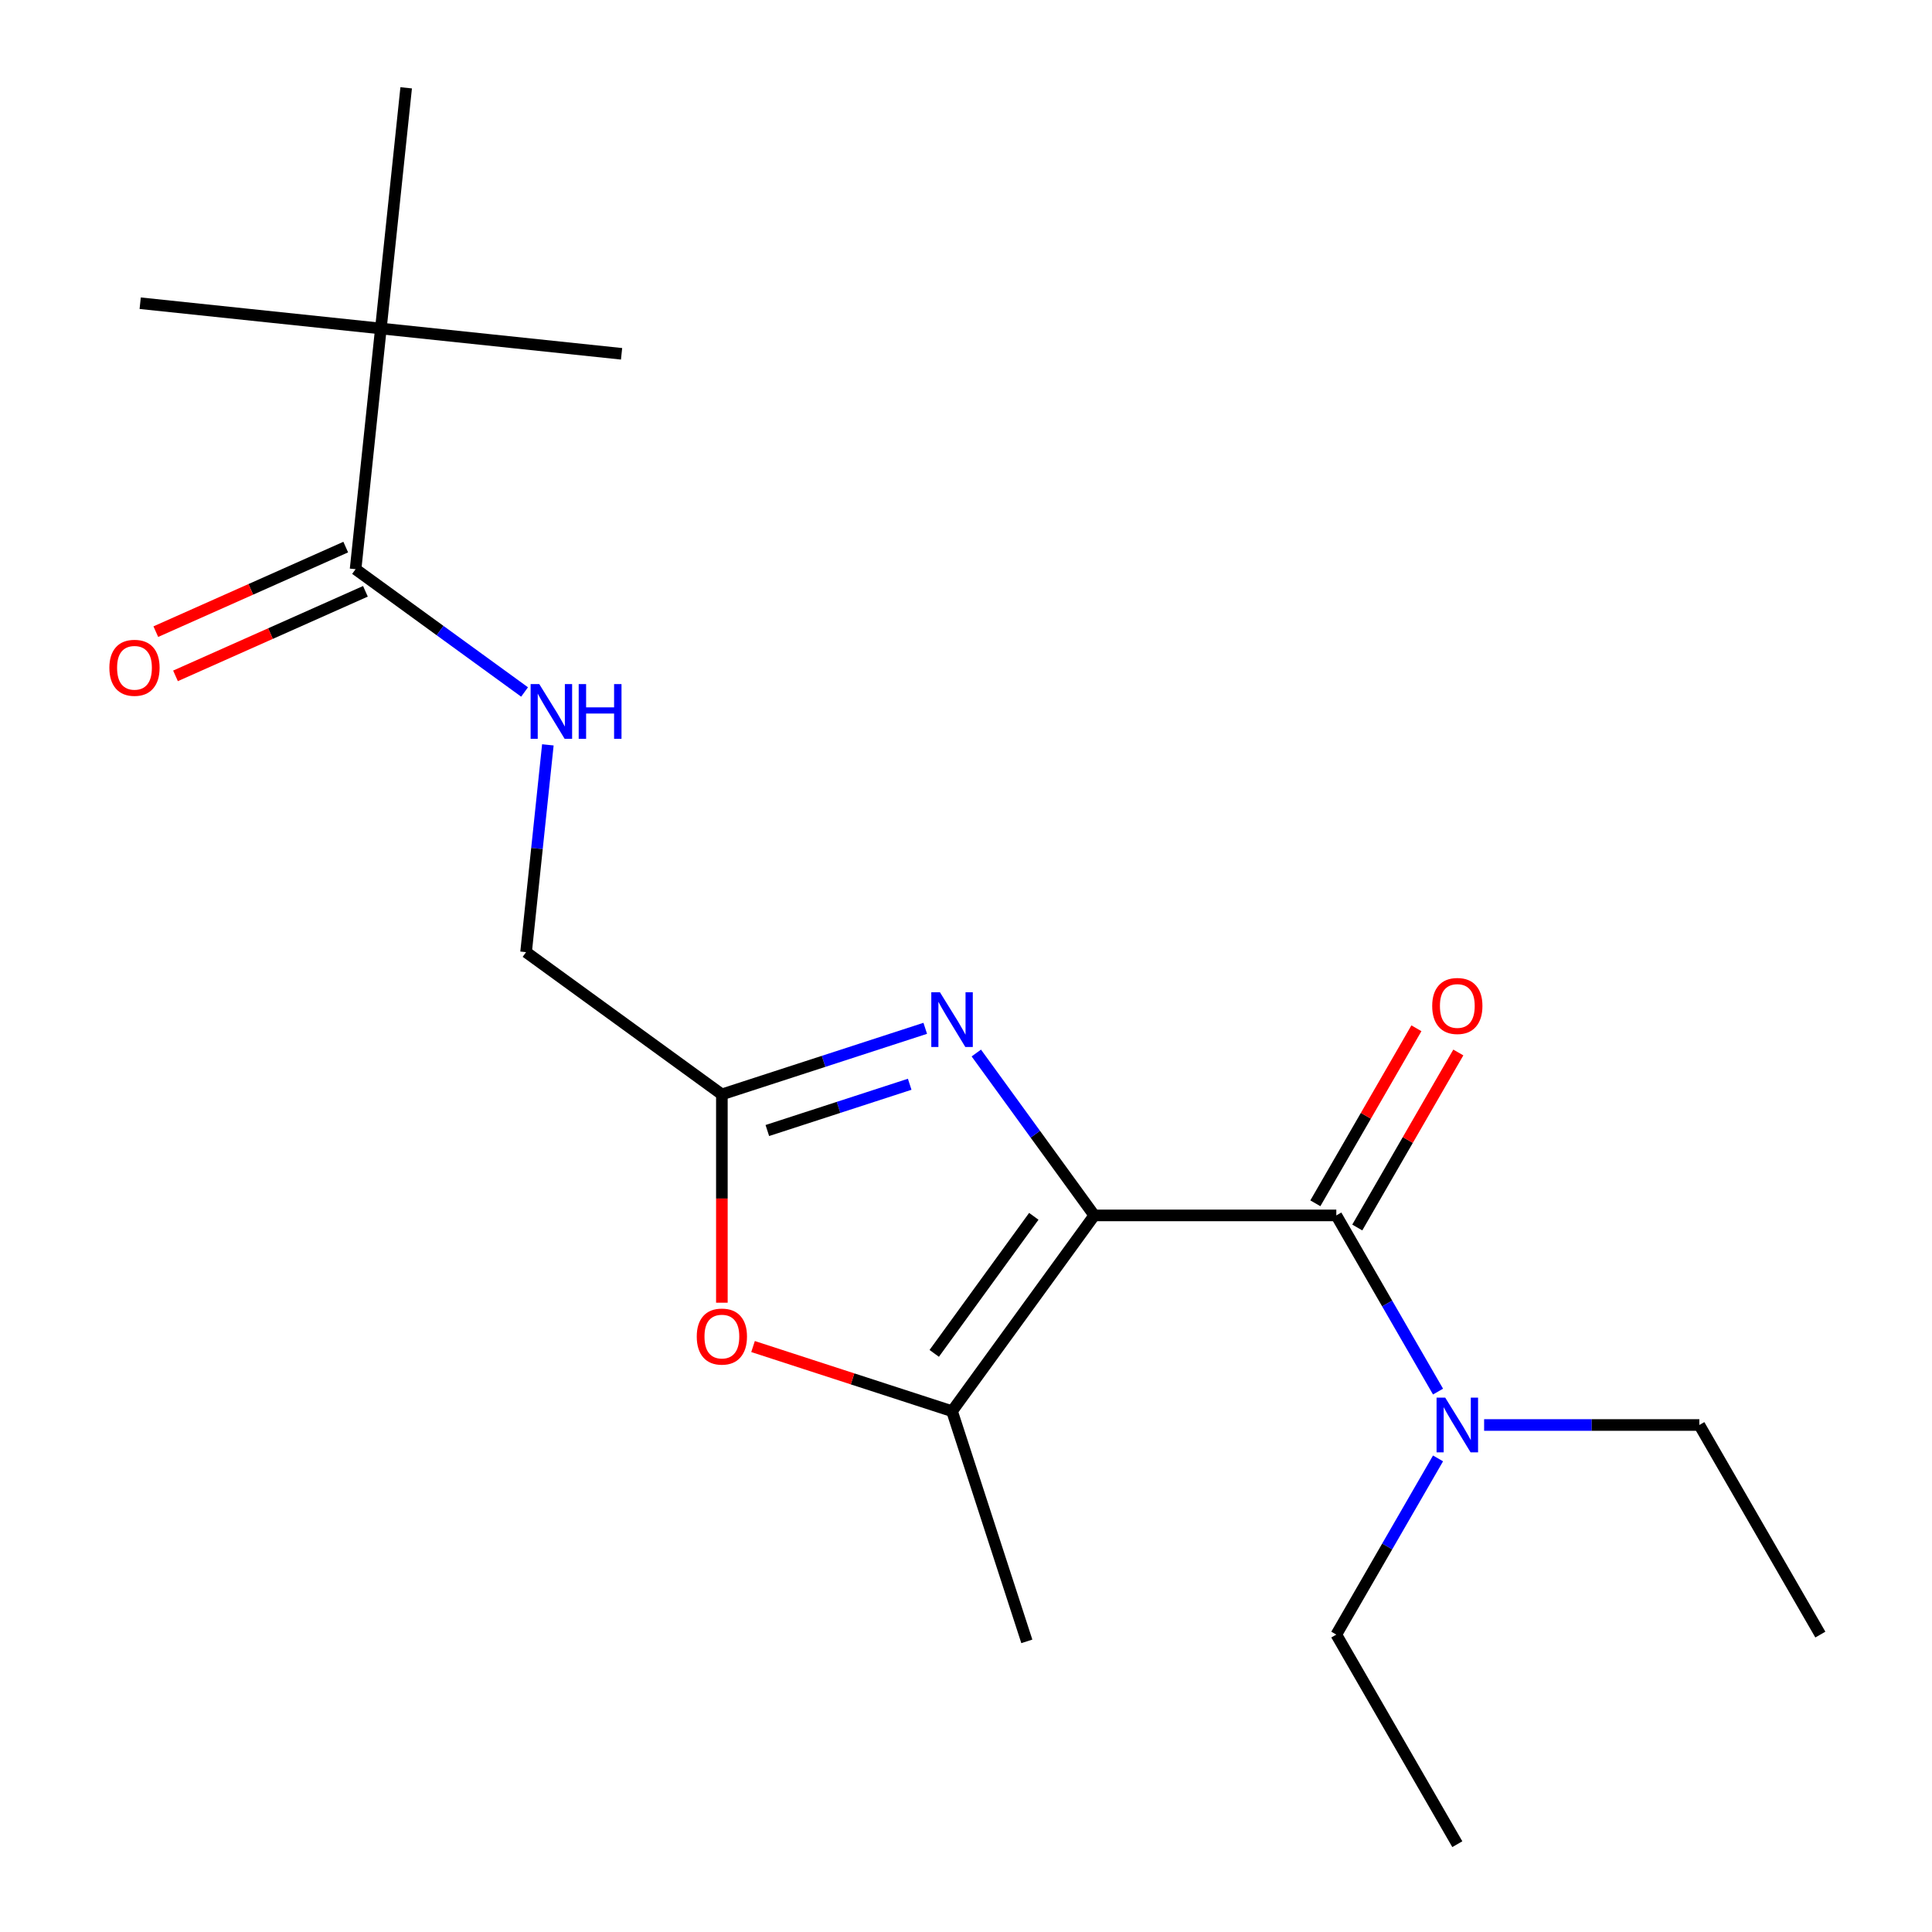 <?xml version='1.0' encoding='iso-8859-1'?>
<svg version='1.1' baseProfile='full'
              xmlns='http://www.w3.org/2000/svg'
                      xmlns:rdkit='http://www.rdkit.org/xml'
                      xmlns:xlink='http://www.w3.org/1999/xlink'
                  xml:space='preserve'
width='1000px' height='1000px' viewBox='0 0 1000 1000'>
<!-- END OF HEADER -->
<rect style='opacity:1.0;fill:#FFFFFF;stroke:none' width='1000' height='1000' x='0' y='0'> </rect>
<path class='bond-0' d='M 566.406,629.092 L 535.873,587.066' style='fill:none;fill-rule:evenodd;stroke:#000000;stroke-width:6px;stroke-linecap:butt;stroke-linejoin:miter;stroke-opacity:1' />
<path class='bond-0' d='M 535.873,587.066 L 505.339,545.04' style='fill:none;fill-rule:evenodd;stroke:#0000FF;stroke-width:6px;stroke-linecap:butt;stroke-linejoin:miter;stroke-opacity:1' />
<path class='bond-1' d='M 566.406,629.092 L 691.674,629.092' style='fill:none;fill-rule:evenodd;stroke:#000000;stroke-width:6px;stroke-linecap:butt;stroke-linejoin:miter;stroke-opacity:1' />
<path class='bond-2' d='M 566.406,629.092 L 492.776,730.435' style='fill:none;fill-rule:evenodd;stroke:#000000;stroke-width:6px;stroke-linecap:butt;stroke-linejoin:miter;stroke-opacity:1' />
<path class='bond-2' d='M 535.093,629.567 L 483.552,700.507' style='fill:none;fill-rule:evenodd;stroke:#000000;stroke-width:6px;stroke-linecap:butt;stroke-linejoin:miter;stroke-opacity:1' />
<path class='bond-3' d='M 478.905,532.256 L 426.272,549.357' style='fill:none;fill-rule:evenodd;stroke:#0000FF;stroke-width:6px;stroke-linecap:butt;stroke-linejoin:miter;stroke-opacity:1' />
<path class='bond-3' d='M 426.272,549.357 L 373.64,566.458' style='fill:none;fill-rule:evenodd;stroke:#000000;stroke-width:6px;stroke-linecap:butt;stroke-linejoin:miter;stroke-opacity:1' />
<path class='bond-3' d='M 470.857,561.213 L 434.014,573.184' style='fill:none;fill-rule:evenodd;stroke:#0000FF;stroke-width:6px;stroke-linecap:butt;stroke-linejoin:miter;stroke-opacity:1' />
<path class='bond-3' d='M 434.014,573.184 L 397.172,585.155' style='fill:none;fill-rule:evenodd;stroke:#000000;stroke-width:6px;stroke-linecap:butt;stroke-linejoin:miter;stroke-opacity:1' />
<path class='bond-7' d='M 691.674,629.092 L 717.999,674.688' style='fill:none;fill-rule:evenodd;stroke:#000000;stroke-width:6px;stroke-linecap:butt;stroke-linejoin:miter;stroke-opacity:1' />
<path class='bond-7' d='M 717.999,674.688 L 744.324,720.285' style='fill:none;fill-rule:evenodd;stroke:#0000FF;stroke-width:6px;stroke-linecap:butt;stroke-linejoin:miter;stroke-opacity:1' />
<path class='bond-9' d='M 702.522,635.355 L 728.674,590.059' style='fill:none;fill-rule:evenodd;stroke:#000000;stroke-width:6px;stroke-linecap:butt;stroke-linejoin:miter;stroke-opacity:1' />
<path class='bond-9' d='M 728.674,590.059 L 754.826,544.762' style='fill:none;fill-rule:evenodd;stroke:#FF0000;stroke-width:6px;stroke-linecap:butt;stroke-linejoin:miter;stroke-opacity:1' />
<path class='bond-9' d='M 680.825,622.828 L 706.977,577.532' style='fill:none;fill-rule:evenodd;stroke:#000000;stroke-width:6px;stroke-linecap:butt;stroke-linejoin:miter;stroke-opacity:1' />
<path class='bond-9' d='M 706.977,577.532 L 733.129,532.235' style='fill:none;fill-rule:evenodd;stroke:#FF0000;stroke-width:6px;stroke-linecap:butt;stroke-linejoin:miter;stroke-opacity:1' />
<path class='bond-4' d='M 492.776,730.435 L 441.274,713.701' style='fill:none;fill-rule:evenodd;stroke:#000000;stroke-width:6px;stroke-linecap:butt;stroke-linejoin:miter;stroke-opacity:1' />
<path class='bond-4' d='M 441.274,713.701 L 389.772,696.967' style='fill:none;fill-rule:evenodd;stroke:#FF0000;stroke-width:6px;stroke-linecap:butt;stroke-linejoin:miter;stroke-opacity:1' />
<path class='bond-12' d='M 492.776,730.435 L 531.486,849.571' style='fill:none;fill-rule:evenodd;stroke:#000000;stroke-width:6px;stroke-linecap:butt;stroke-linejoin:miter;stroke-opacity:1' />
<path class='bond-11' d='M 373.64,566.458 L 272.297,492.828' style='fill:none;fill-rule:evenodd;stroke:#000000;stroke-width:6px;stroke-linecap:butt;stroke-linejoin:miter;stroke-opacity:1' />
<path class='bond-20' d='M 373.64,566.458 L 373.64,620.366' style='fill:none;fill-rule:evenodd;stroke:#000000;stroke-width:6px;stroke-linecap:butt;stroke-linejoin:miter;stroke-opacity:1' />
<path class='bond-20' d='M 373.64,620.366 L 373.64,674.274' style='fill:none;fill-rule:evenodd;stroke:#FF0000;stroke-width:6px;stroke-linecap:butt;stroke-linejoin:miter;stroke-opacity:1' />
<path class='bond-5' d='M 184.047,294.617 L 227.783,326.392' style='fill:none;fill-rule:evenodd;stroke:#000000;stroke-width:6px;stroke-linecap:butt;stroke-linejoin:miter;stroke-opacity:1' />
<path class='bond-5' d='M 227.783,326.392 L 271.519,358.168' style='fill:none;fill-rule:evenodd;stroke:#0000FF;stroke-width:6px;stroke-linecap:butt;stroke-linejoin:miter;stroke-opacity:1' />
<path class='bond-8' d='M 184.047,294.617 L 197.141,170.036' style='fill:none;fill-rule:evenodd;stroke:#000000;stroke-width:6px;stroke-linecap:butt;stroke-linejoin:miter;stroke-opacity:1' />
<path class='bond-10' d='M 178.952,283.173 L 129.799,305.057' style='fill:none;fill-rule:evenodd;stroke:#000000;stroke-width:6px;stroke-linecap:butt;stroke-linejoin:miter;stroke-opacity:1' />
<path class='bond-10' d='M 129.799,305.057 L 80.647,326.941' style='fill:none;fill-rule:evenodd;stroke:#FF0000;stroke-width:6px;stroke-linecap:butt;stroke-linejoin:miter;stroke-opacity:1' />
<path class='bond-10' d='M 189.142,306.06 L 139.99,327.945' style='fill:none;fill-rule:evenodd;stroke:#000000;stroke-width:6px;stroke-linecap:butt;stroke-linejoin:miter;stroke-opacity:1' />
<path class='bond-10' d='M 139.99,327.945 L 90.837,349.829' style='fill:none;fill-rule:evenodd;stroke:#FF0000;stroke-width:6px;stroke-linecap:butt;stroke-linejoin:miter;stroke-opacity:1' />
<path class='bond-6' d='M 283.573,385.538 L 277.935,439.183' style='fill:none;fill-rule:evenodd;stroke:#0000FF;stroke-width:6px;stroke-linecap:butt;stroke-linejoin:miter;stroke-opacity:1' />
<path class='bond-6' d='M 277.935,439.183 L 272.297,492.828' style='fill:none;fill-rule:evenodd;stroke:#000000;stroke-width:6px;stroke-linecap:butt;stroke-linejoin:miter;stroke-opacity:1' />
<path class='bond-13' d='M 768.179,737.576 L 823.877,737.576' style='fill:none;fill-rule:evenodd;stroke:#0000FF;stroke-width:6px;stroke-linecap:butt;stroke-linejoin:miter;stroke-opacity:1' />
<path class='bond-13' d='M 823.877,737.576 L 879.575,737.576' style='fill:none;fill-rule:evenodd;stroke:#000000;stroke-width:6px;stroke-linecap:butt;stroke-linejoin:miter;stroke-opacity:1' />
<path class='bond-14' d='M 744.324,754.868 L 717.999,800.464' style='fill:none;fill-rule:evenodd;stroke:#0000FF;stroke-width:6px;stroke-linecap:butt;stroke-linejoin:miter;stroke-opacity:1' />
<path class='bond-14' d='M 717.999,800.464 L 691.674,846.061' style='fill:none;fill-rule:evenodd;stroke:#000000;stroke-width:6px;stroke-linecap:butt;stroke-linejoin:miter;stroke-opacity:1' />
<path class='bond-15' d='M 197.141,170.036 L 72.56,156.942' style='fill:none;fill-rule:evenodd;stroke:#000000;stroke-width:6px;stroke-linecap:butt;stroke-linejoin:miter;stroke-opacity:1' />
<path class='bond-16' d='M 197.141,170.036 L 321.722,183.13' style='fill:none;fill-rule:evenodd;stroke:#000000;stroke-width:6px;stroke-linecap:butt;stroke-linejoin:miter;stroke-opacity:1' />
<path class='bond-17' d='M 197.141,170.036 L 210.235,45.455' style='fill:none;fill-rule:evenodd;stroke:#000000;stroke-width:6px;stroke-linecap:butt;stroke-linejoin:miter;stroke-opacity:1' />
<path class='bond-19' d='M 879.575,737.576 L 942.208,846.061' style='fill:none;fill-rule:evenodd;stroke:#000000;stroke-width:6px;stroke-linecap:butt;stroke-linejoin:miter;stroke-opacity:1' />
<path class='bond-18' d='M 691.674,846.061 L 754.307,954.545' style='fill:none;fill-rule:evenodd;stroke:#000000;stroke-width:6px;stroke-linecap:butt;stroke-linejoin:miter;stroke-opacity:1' />
<path  class='atom-1' d='M 486.516 513.588
L 495.796 528.588
Q 496.716 530.068, 498.196 532.748
Q 499.676 535.428, 499.756 535.588
L 499.756 513.588
L 503.516 513.588
L 503.516 541.908
L 499.636 541.908
L 489.676 525.508
Q 488.516 523.588, 487.276 521.388
Q 486.076 519.188, 485.716 518.508
L 485.716 541.908
L 482.036 541.908
L 482.036 513.588
L 486.516 513.588
' fill='#0000FF'/>
<path  class='atom-5' d='M 360.64 691.805
Q 360.64 685.005, 364 681.205
Q 367.36 677.405, 373.64 677.405
Q 379.92 677.405, 383.28 681.205
Q 386.64 685.005, 386.64 691.805
Q 386.64 698.685, 383.24 702.605
Q 379.84 706.485, 373.64 706.485
Q 367.4 706.485, 364 702.605
Q 360.64 698.725, 360.64 691.805
M 373.64 703.285
Q 377.96 703.285, 380.28 700.405
Q 382.64 697.485, 382.64 691.805
Q 382.64 686.245, 380.28 683.445
Q 377.96 680.605, 373.64 680.605
Q 369.32 680.605, 366.96 683.405
Q 364.64 686.205, 364.64 691.805
Q 364.64 697.525, 366.96 700.405
Q 369.32 703.285, 373.64 703.285
' fill='#FF0000'/>
<path  class='atom-7' d='M 279.131 354.087
L 288.411 369.087
Q 289.331 370.567, 290.811 373.247
Q 292.291 375.927, 292.371 376.087
L 292.371 354.087
L 296.131 354.087
L 296.131 382.407
L 292.251 382.407
L 282.291 366.007
Q 281.131 364.087, 279.891 361.887
Q 278.691 359.687, 278.331 359.007
L 278.331 382.407
L 274.651 382.407
L 274.651 354.087
L 279.131 354.087
' fill='#0000FF'/>
<path  class='atom-7' d='M 299.531 354.087
L 303.371 354.087
L 303.371 366.127
L 317.851 366.127
L 317.851 354.087
L 321.691 354.087
L 321.691 382.407
L 317.851 382.407
L 317.851 369.327
L 303.371 369.327
L 303.371 382.407
L 299.531 382.407
L 299.531 354.087
' fill='#0000FF'/>
<path  class='atom-8' d='M 748.047 723.416
L 757.327 738.416
Q 758.247 739.896, 759.727 742.576
Q 761.207 745.256, 761.287 745.416
L 761.287 723.416
L 765.047 723.416
L 765.047 751.736
L 761.167 751.736
L 751.207 735.336
Q 750.047 733.416, 748.807 731.216
Q 747.607 729.016, 747.247 728.336
L 747.247 751.736
L 743.567 751.736
L 743.567 723.416
L 748.047 723.416
' fill='#0000FF'/>
<path  class='atom-10' d='M 741.307 520.687
Q 741.307 513.887, 744.667 510.087
Q 748.027 506.287, 754.307 506.287
Q 760.587 506.287, 763.947 510.087
Q 767.307 513.887, 767.307 520.687
Q 767.307 527.567, 763.907 531.487
Q 760.507 535.367, 754.307 535.367
Q 748.067 535.367, 744.667 531.487
Q 741.307 527.607, 741.307 520.687
M 754.307 532.167
Q 758.627 532.167, 760.947 529.287
Q 763.307 526.367, 763.307 520.687
Q 763.307 515.127, 760.947 512.327
Q 758.627 509.487, 754.307 509.487
Q 749.987 509.487, 747.627 512.287
Q 745.307 515.087, 745.307 520.687
Q 745.307 526.407, 747.627 529.287
Q 749.987 532.167, 754.307 532.167
' fill='#FF0000'/>
<path  class='atom-11' d='M 56.61 345.647
Q 56.61 338.847, 59.97 335.047
Q 63.33 331.247, 69.61 331.247
Q 75.89 331.247, 79.25 335.047
Q 82.61 338.847, 82.61 345.647
Q 82.61 352.527, 79.21 356.447
Q 75.81 360.327, 69.61 360.327
Q 63.37 360.327, 59.97 356.447
Q 56.61 352.567, 56.61 345.647
M 69.61 357.127
Q 73.93 357.127, 76.25 354.247
Q 78.61 351.327, 78.61 345.647
Q 78.61 340.087, 76.25 337.287
Q 73.93 334.447, 69.61 334.447
Q 65.29 334.447, 62.93 337.247
Q 60.61 340.047, 60.61 345.647
Q 60.61 351.367, 62.93 354.247
Q 65.29 357.127, 69.61 357.127
' fill='#FF0000'/>
</svg>
